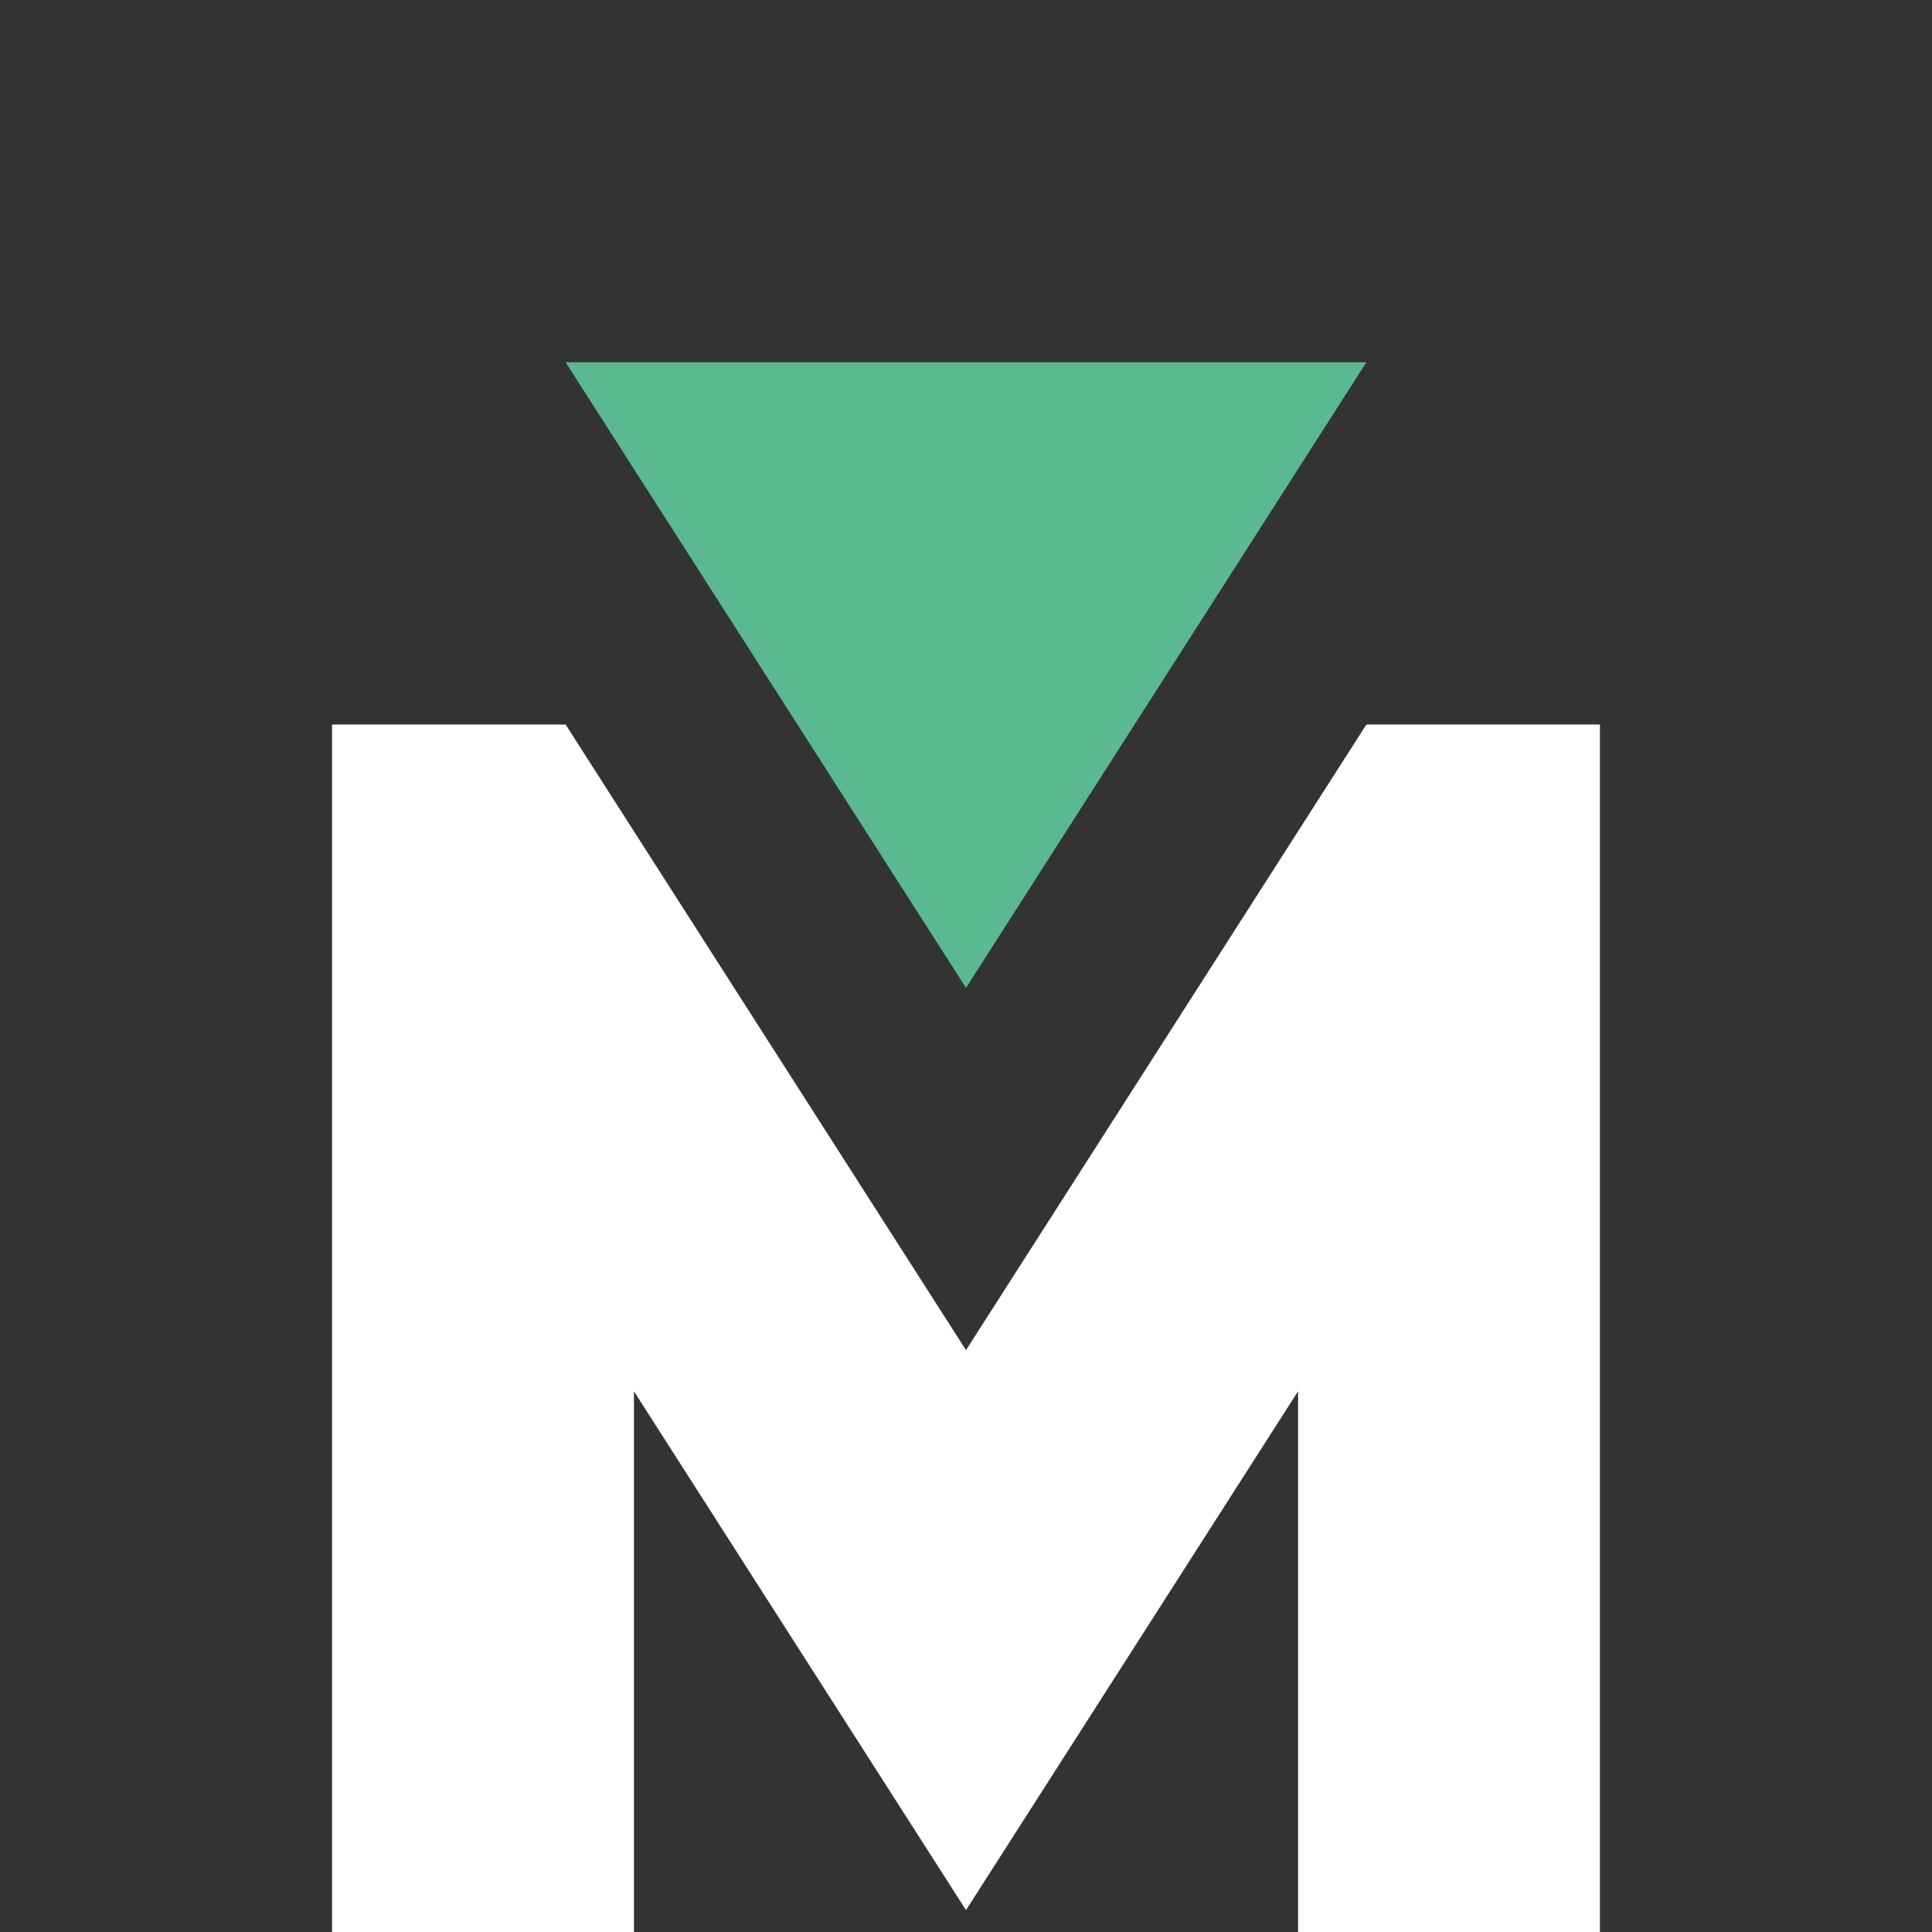 <svg xmlns="http://www.w3.org/2000/svg" width="512" height="512" viewBox="0 0 512 512"><rect x="0" y="0" width="512" height="512" fill="#333333" stroke="none"/><polygon points="362.11 192 256 357.8 149.89 192 88 192 88 512 168 512 168 368.7 256 506.2 344 368.7 344 512 424 512 424 192 362.11 192" style="fill:#fff"/><polygon points="149.89 96 362.11 96 256 261.8 149.89 96" style="fill:#5ab991"/></svg>